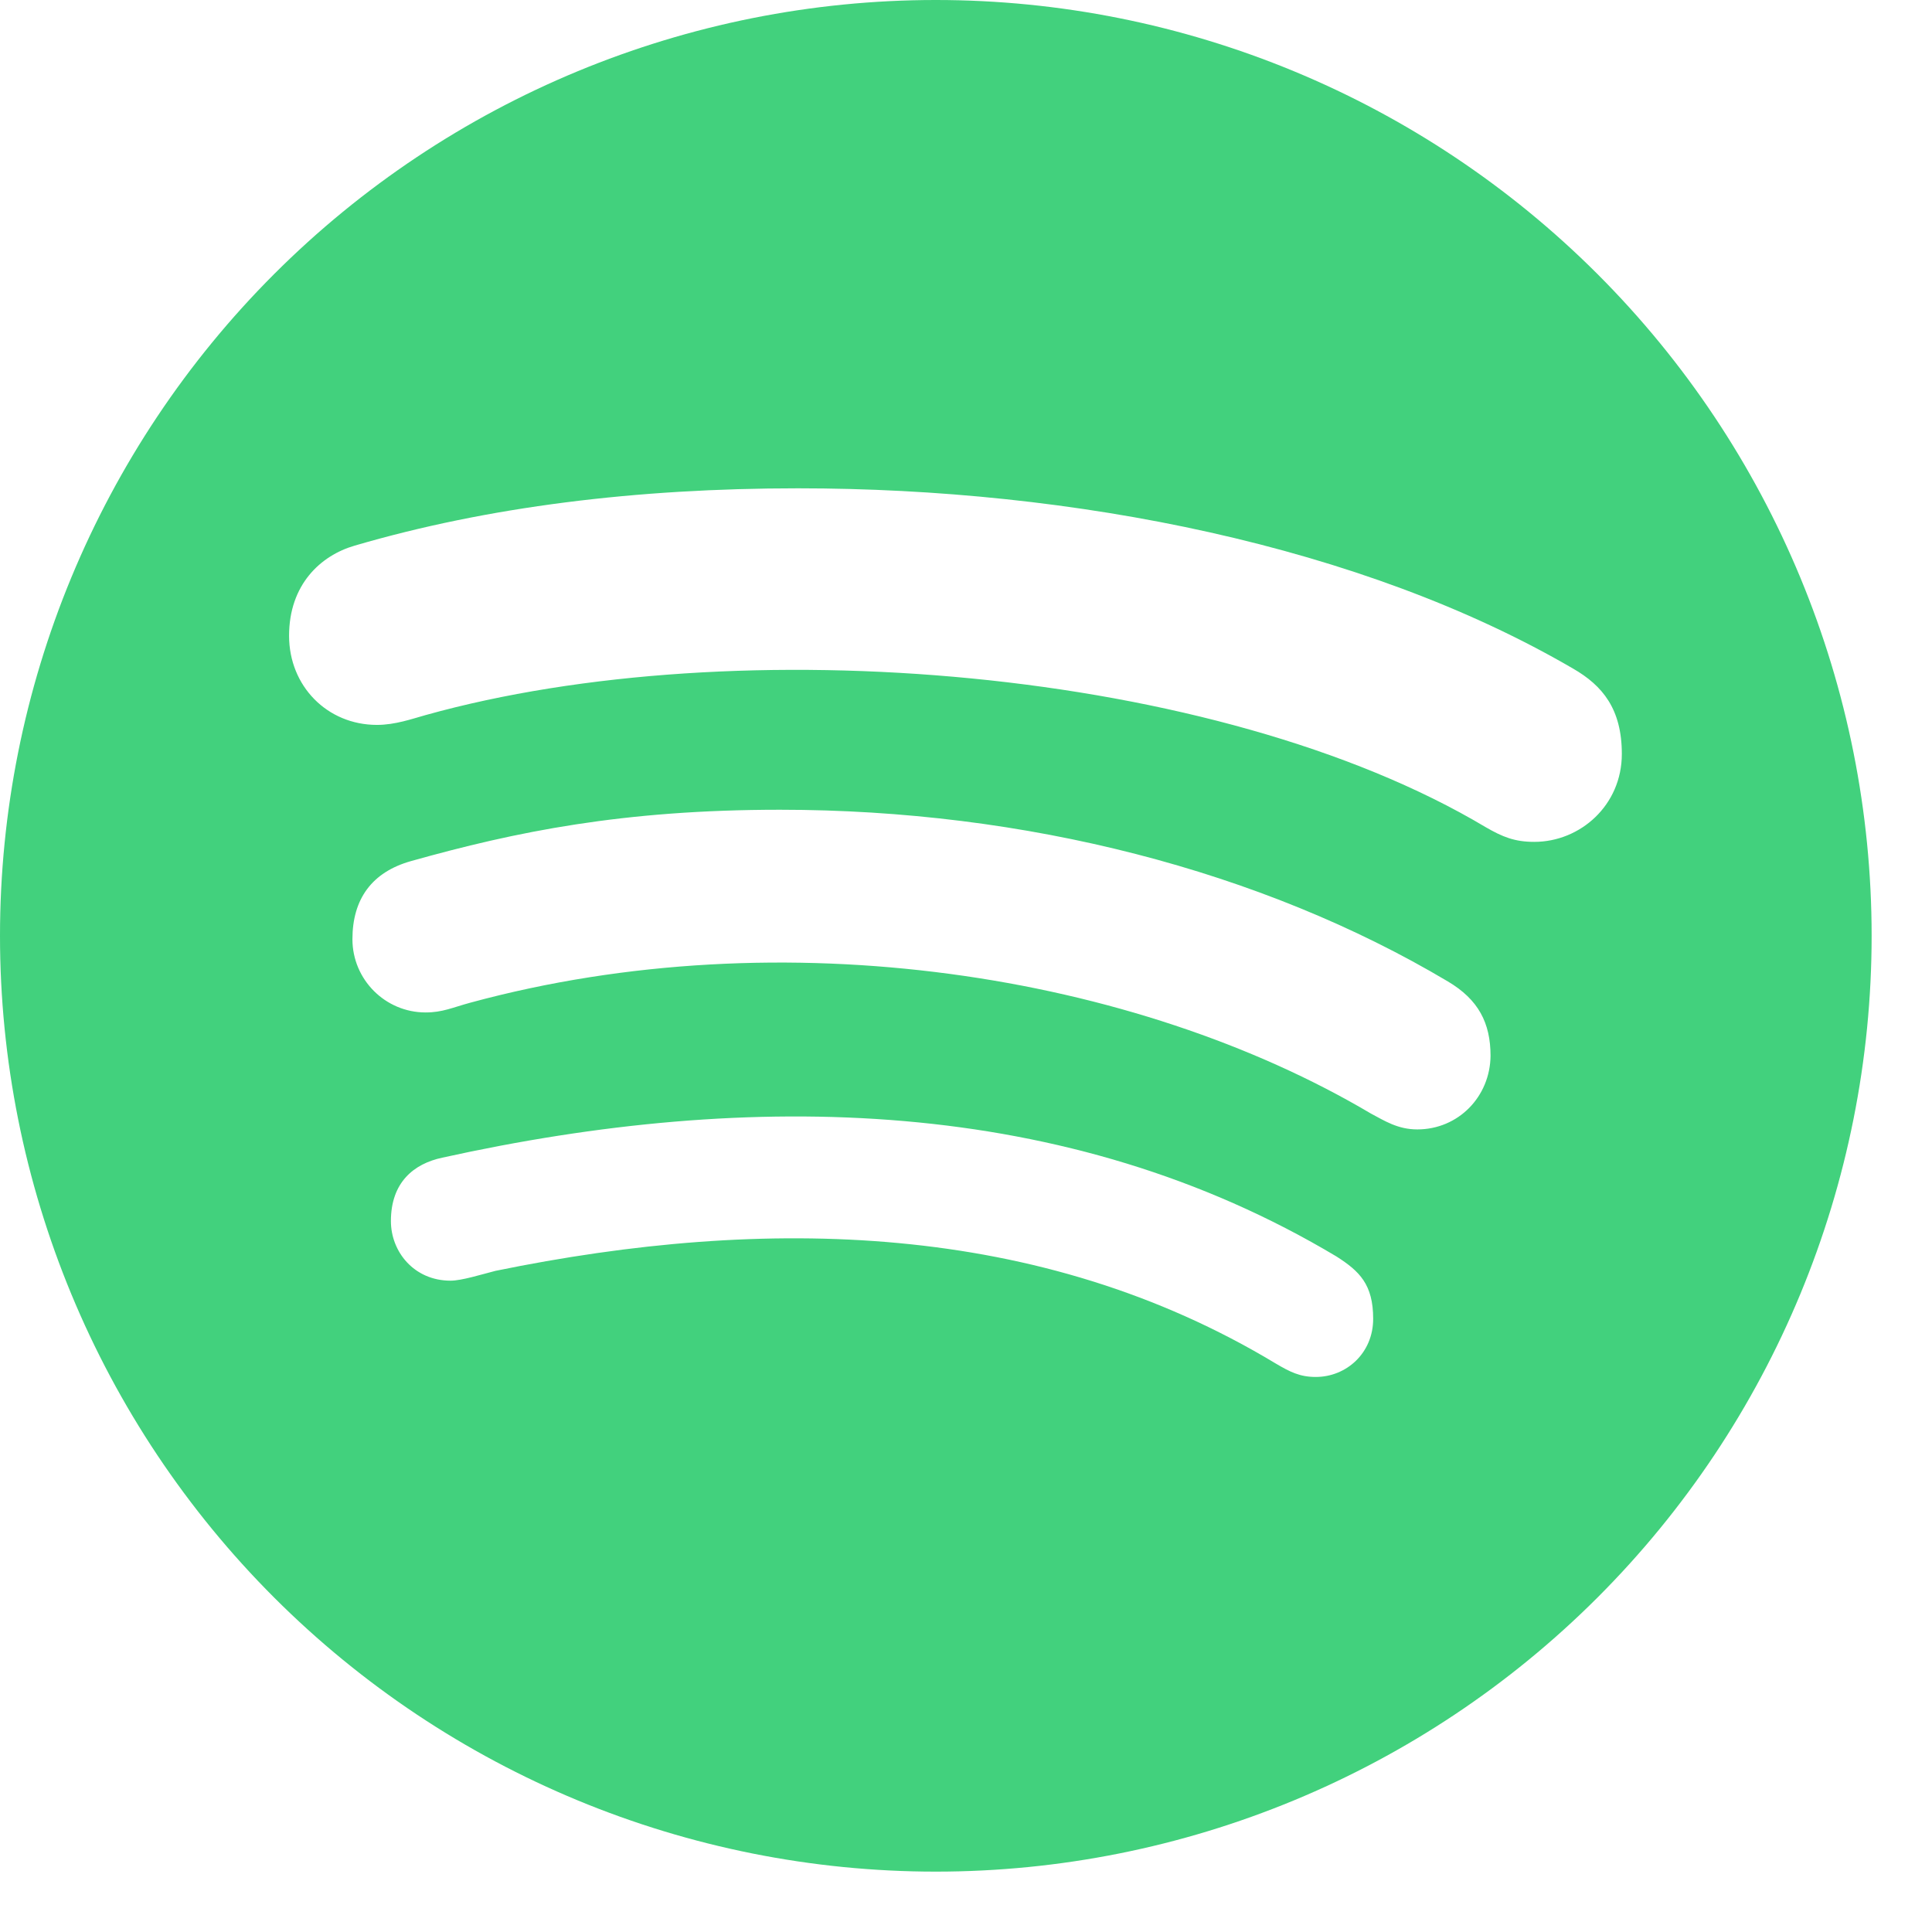 <svg width="24" height="24" viewBox="0 0 24 24" fill="none" xmlns="http://www.w3.org/2000/svg">
<path d="M11.625 0C8.542 0 5.585 1.225 3.405 3.405C1.225 5.585 0 8.542 0 11.625C0 14.708 1.225 17.665 3.405 19.845C5.585 22.025 8.542 23.25 11.625 23.25C14.708 23.25 17.665 22.025 19.845 19.845C22.025 17.665 23.25 14.708 23.25 11.625C23.25 8.542 22.025 5.585 19.845 3.405C17.665 1.225 14.708 0 11.625 0ZM16.345 17.105C16.148 17.105 16.027 17.044 15.844 16.936C12.919 15.173 9.516 15.098 6.155 15.787C5.972 15.834 5.733 15.909 5.597 15.909C5.142 15.909 4.856 15.548 4.856 15.169C4.856 14.686 5.142 14.456 5.494 14.381C9.333 13.533 13.256 13.608 16.603 15.609C16.889 15.792 17.058 15.956 17.058 16.383C17.058 16.809 16.725 17.105 16.345 17.105ZM17.606 14.03C17.363 14.03 17.198 13.922 17.03 13.833C14.1 12.098 9.731 11.4 5.845 12.455C5.62 12.516 5.498 12.577 5.287 12.577C4.786 12.577 4.378 12.169 4.378 11.667C4.378 11.166 4.622 10.833 5.105 10.697C6.408 10.331 7.739 10.059 9.689 10.059C12.731 10.059 15.67 10.814 17.986 12.192C18.366 12.417 18.516 12.708 18.516 13.116C18.511 13.622 18.117 14.03 17.606 14.03ZM19.059 10.458C18.816 10.458 18.666 10.397 18.455 10.275C15.117 8.283 9.15 7.805 5.287 8.883C5.119 8.93 4.908 9.005 4.683 9.005C4.064 9.005 3.591 8.522 3.591 7.898C3.591 7.261 3.984 6.9 4.406 6.778C6.056 6.295 7.903 6.066 9.914 6.066C13.336 6.066 16.922 6.778 19.542 8.306C19.908 8.517 20.147 8.808 20.147 9.366C20.147 10.003 19.631 10.458 19.059 10.458Z" fill="#42D17D"/>
</svg>
